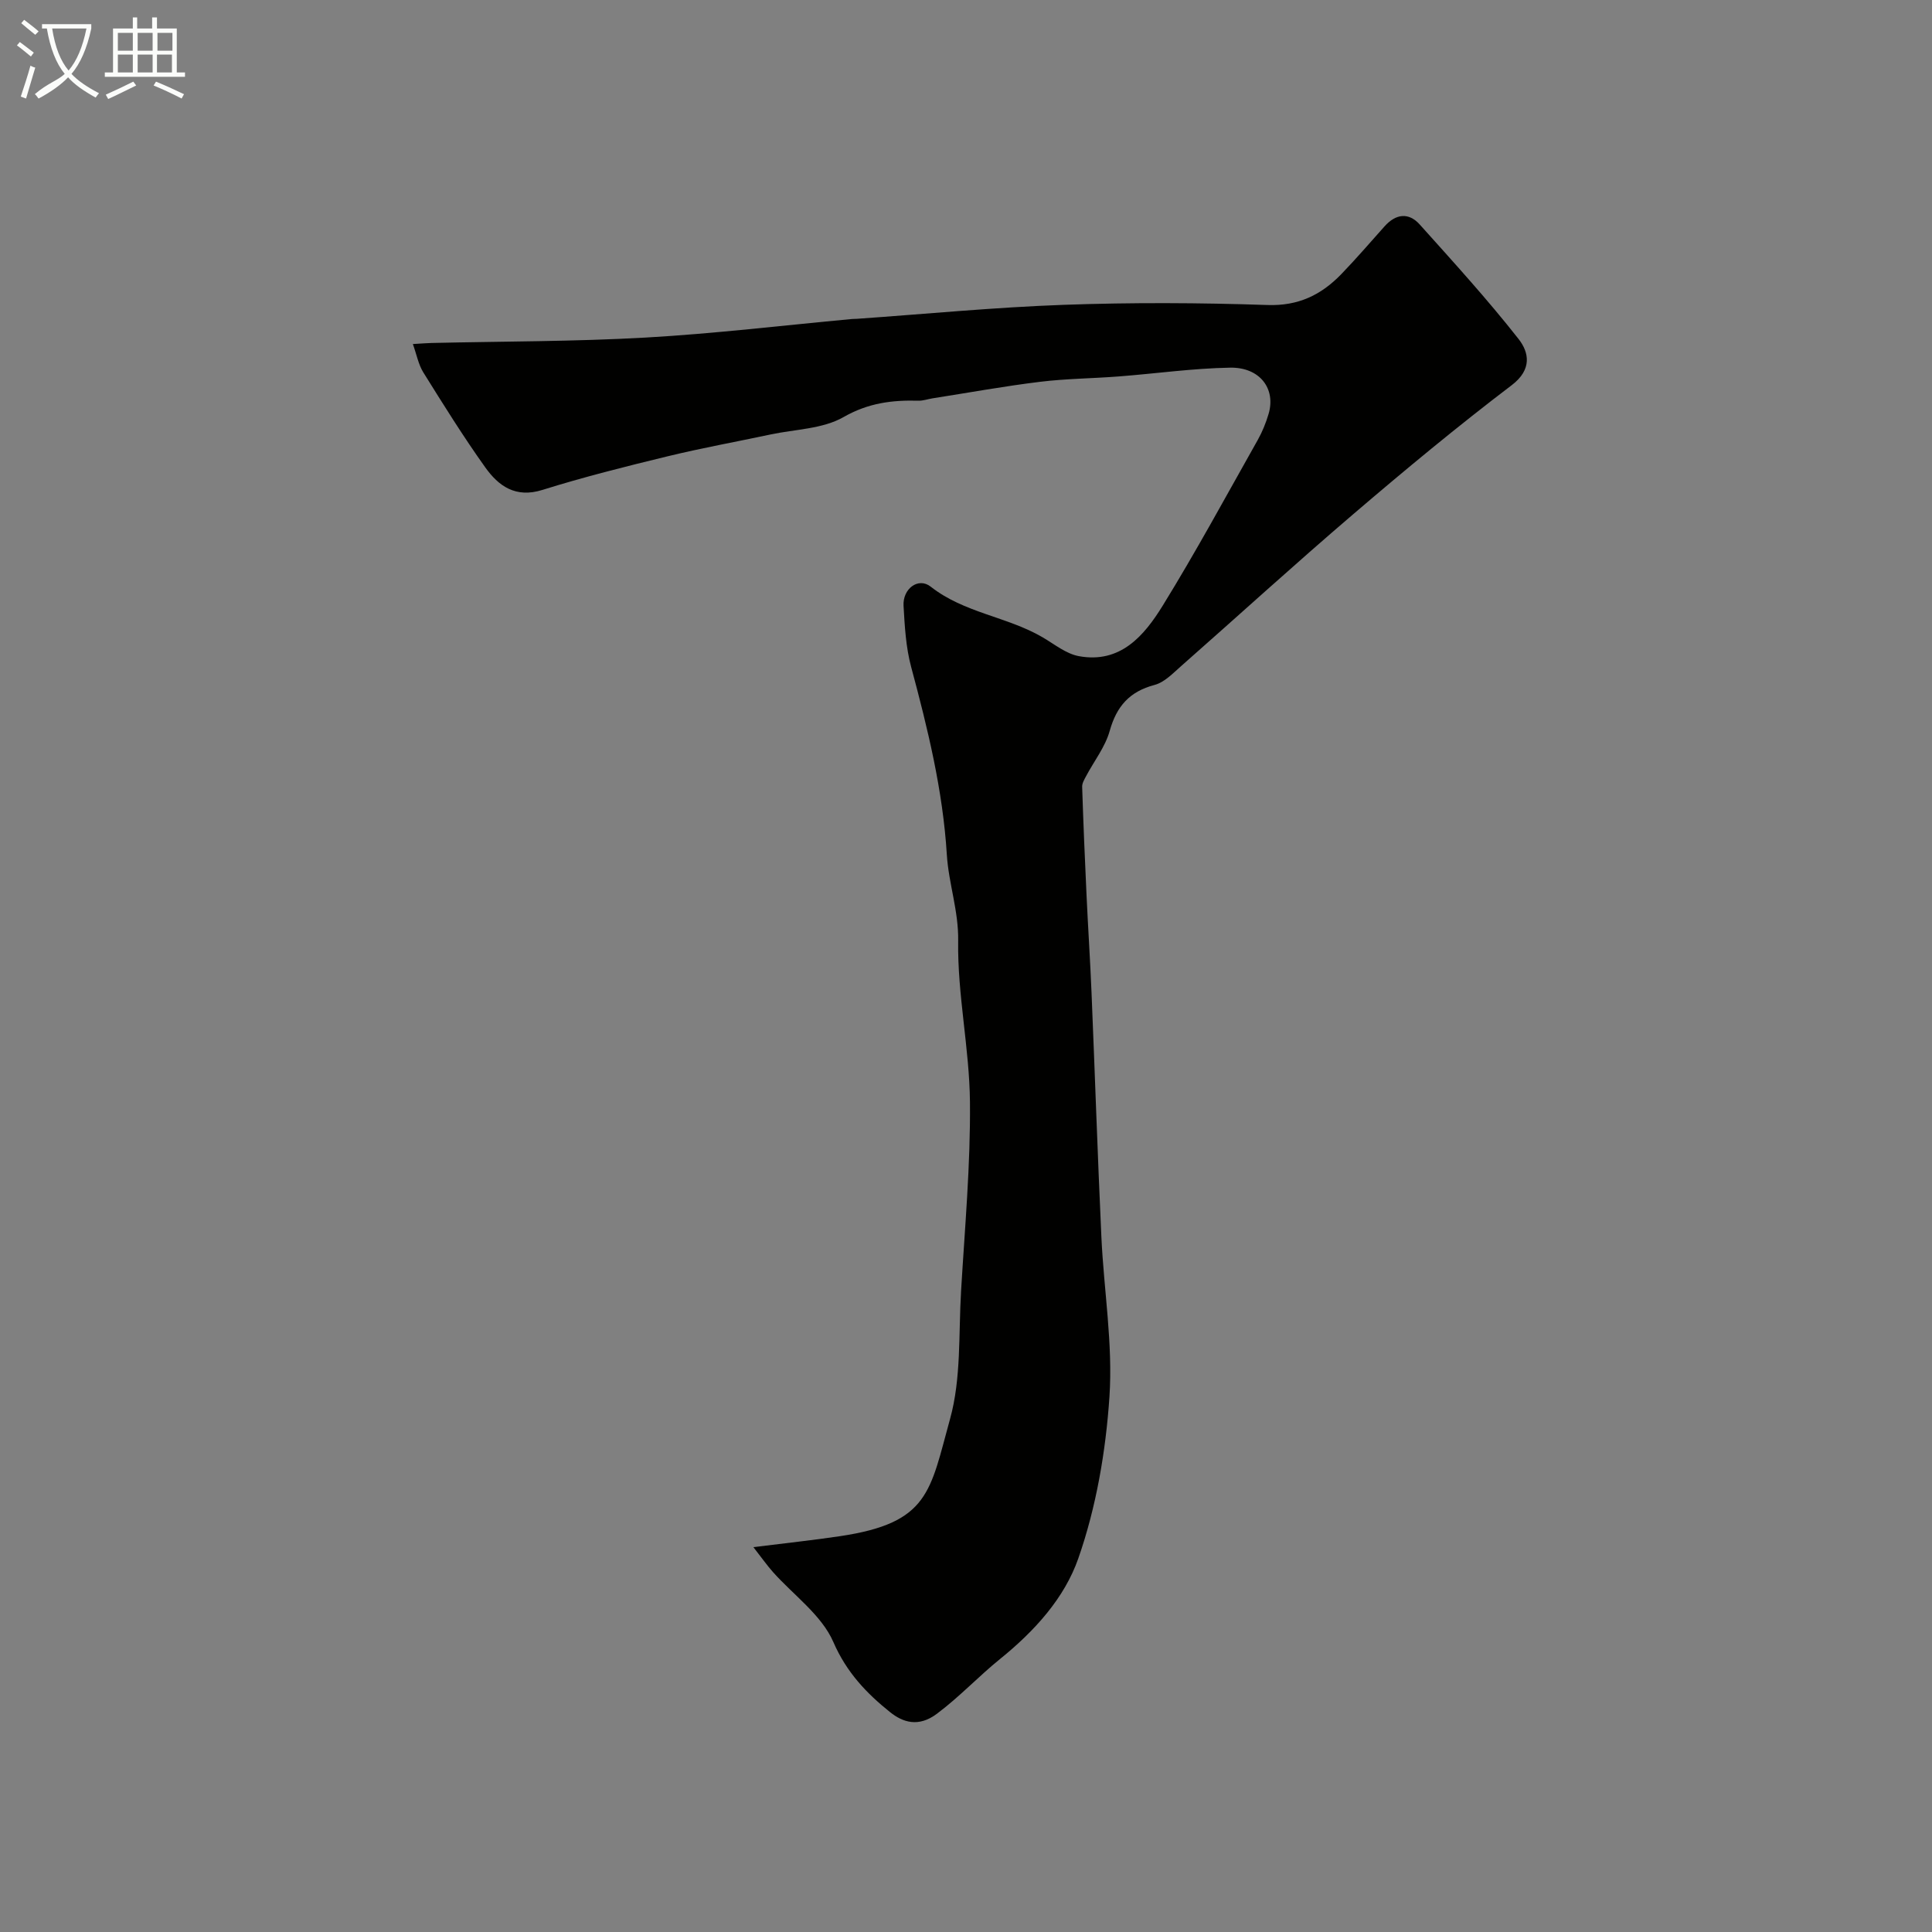 <svg enable-background="new 0 0 400 400" viewBox="0 0 400 400" xmlns="http://www.w3.org/2000/svg"><rect x="0" y="0" width="400" height="400" fill="#808080" stroke="none"/><path d="m6.4 11.7c-1-.8-1.9-1.6-2.9-2.3l.6-.7c.9.7 1.9 1.4 2.9 2.2zm-2.1 8.3c.7-2.1 1.4-4.2 2-6.4.2.1.6.3 1 .4-.7 2.3-1.3 4.4-1.9 6.4zm3-12.8c-1.1-.9-2.1-1.7-2.9-2.4l.6-.7c1 .8 2 1.5 3 2.4zm1.4-1.3v-.9h10.2v.9c-.9 4.2-2.3 7.3-4.1 9.4 1.3 1.4 3.2 2.7 5.7 4-.2.2-.4.5-.7.9-2.5-1.4-4.4-2.7-5.7-4.2-1.4 1.5-3.5 3-6.1 4.4 0 0 0 0-.1-.1-.3-.4-.5-.7-.7-.8 2.7-2.3 4.7-2.8 6.2-4.2-1.8-2.2-3-5.3-3.7-9.4zm9.2 0h-7.1c.6 3.8 1.7 6.7 3.4 8.7 1.7-2 2.9-4.8 3.7-8.7z" fill="#fbfcfa"/><path d="m31.6 3.6h.9v2.3h4.1v9.1h1.7v.9h-16.6v-.9h1.7v-9.1h4.1v-2.3h.9v2.3h3.1v-2.3zm-4 13.3.6.8c-1.9.9-3.8 1.9-5.8 2.8-.2-.3-.3-.6-.5-.9 2-.9 3.9-1.8 5.7-2.7zm-3.2-10.1v3.7h3.1v-3.7zm0 4.5v3.7h3.1v-3.7zm4.1-4.5v3.7h3.1v-3.7zm0 4.5v3.7h3.1v-3.7zm9.1 9.1c-2.1-1.1-4.1-2-5.8-2.7l.5-.8c2.2.9 4.1 1.8 5.8 2.6zm-1.9-13.6h-3.1v3.7h3.1zm-3.2 4.5v3.7h3.1v-3.7z" fill="#fbfcfa"/><path d="m85.48 71.23c1.92-.11 2.9-.2 3.89-.22 14.76-.34 29.55-.29 44.29-1.12 14.26-.81 28.48-2.52 42.71-3.84.33-.03.67-.02 1-.04 14.3-1 28.58-2.39 42.89-2.9 14.04-.5 28.12-.44 42.16.04 6.41.22 11.13-2.1 15.28-6.39 3.09-3.2 6-6.59 8.97-9.91 2.32-2.59 4.97-2.93 7.27-.37 6.97 7.77 14.02 15.5 20.46 23.7 2.17 2.76 2.86 6.32-1.42 9.57-11.22 8.53-22.09 17.54-32.81 26.71-12.03 10.28-23.72 20.96-35.6 31.42-1.71 1.5-3.48 3.39-5.54 3.93-5.18 1.37-7.85 4.42-9.28 9.52-.93 3.32-3.24 6.25-4.89 9.37-.37.69-.84 1.48-.81 2.21.24 7.44.55 14.87.9 22.3.31 6.77.76 13.53 1.04 20.3.7 16.86 1.26 33.73 2.04 50.59.51 11.04 2.4 22.14 1.67 33.08-.76 11.29-2.73 22.84-6.45 33.48-2.85 8.15-8.95 14.96-16.23 20.84-4.37 3.53-8.36 7.81-13.05 11.32-3.83 2.87-7.07 1.76-9.69-.34-4.87-3.9-9.02-8.24-11.74-14.51-2.43-5.6-8.25-9.71-12.53-14.52-1.22-1.38-2.29-2.9-4.03-5.13 6.77-.85 12.4-1.44 17.99-2.28 18.43-2.75 18.57-9.25 22.73-24.27 2.33-8.39 1.75-17.62 2.28-26.48.77-13.02 1.96-26.06 1.84-39.08-.1-11.13-2.61-22.27-2.44-33.37.1-6.29-1.98-11.91-2.35-17.91-.82-13.28-3.95-26.08-7.39-38.86-1.09-4.07-1.33-8.41-1.57-12.65-.2-3.52 3.05-5.98 5.62-3.96 6.93 5.46 15.82 6.19 23.16 10.48 2.45 1.43 4.86 3.42 7.52 3.91 8.62 1.58 13.53-4.26 17.36-10.46 6.91-11.21 13.19-22.81 19.66-34.28.95-1.69 1.7-3.53 2.25-5.39 1.56-5.21-1.78-9.71-7.96-9.6-7.7.13-15.39 1.23-23.09 1.82-5.42.42-10.88.45-16.27 1.11-7.44.91-14.83 2.26-22.24 3.42-.97.15-1.94.51-2.9.49-5.46-.15-10.42.46-15.53 3.39-4.31 2.47-10.01 2.52-15.1 3.6-7.15 1.52-14.34 2.82-21.44 4.55-8.65 2.1-17.31 4.27-25.8 6.93-5.57 1.75-9.09-.8-11.86-4.69-4.53-6.35-8.67-13-12.8-19.63-1.01-1.61-1.37-3.64-2.17-5.88z" fill="#010100"/></svg>